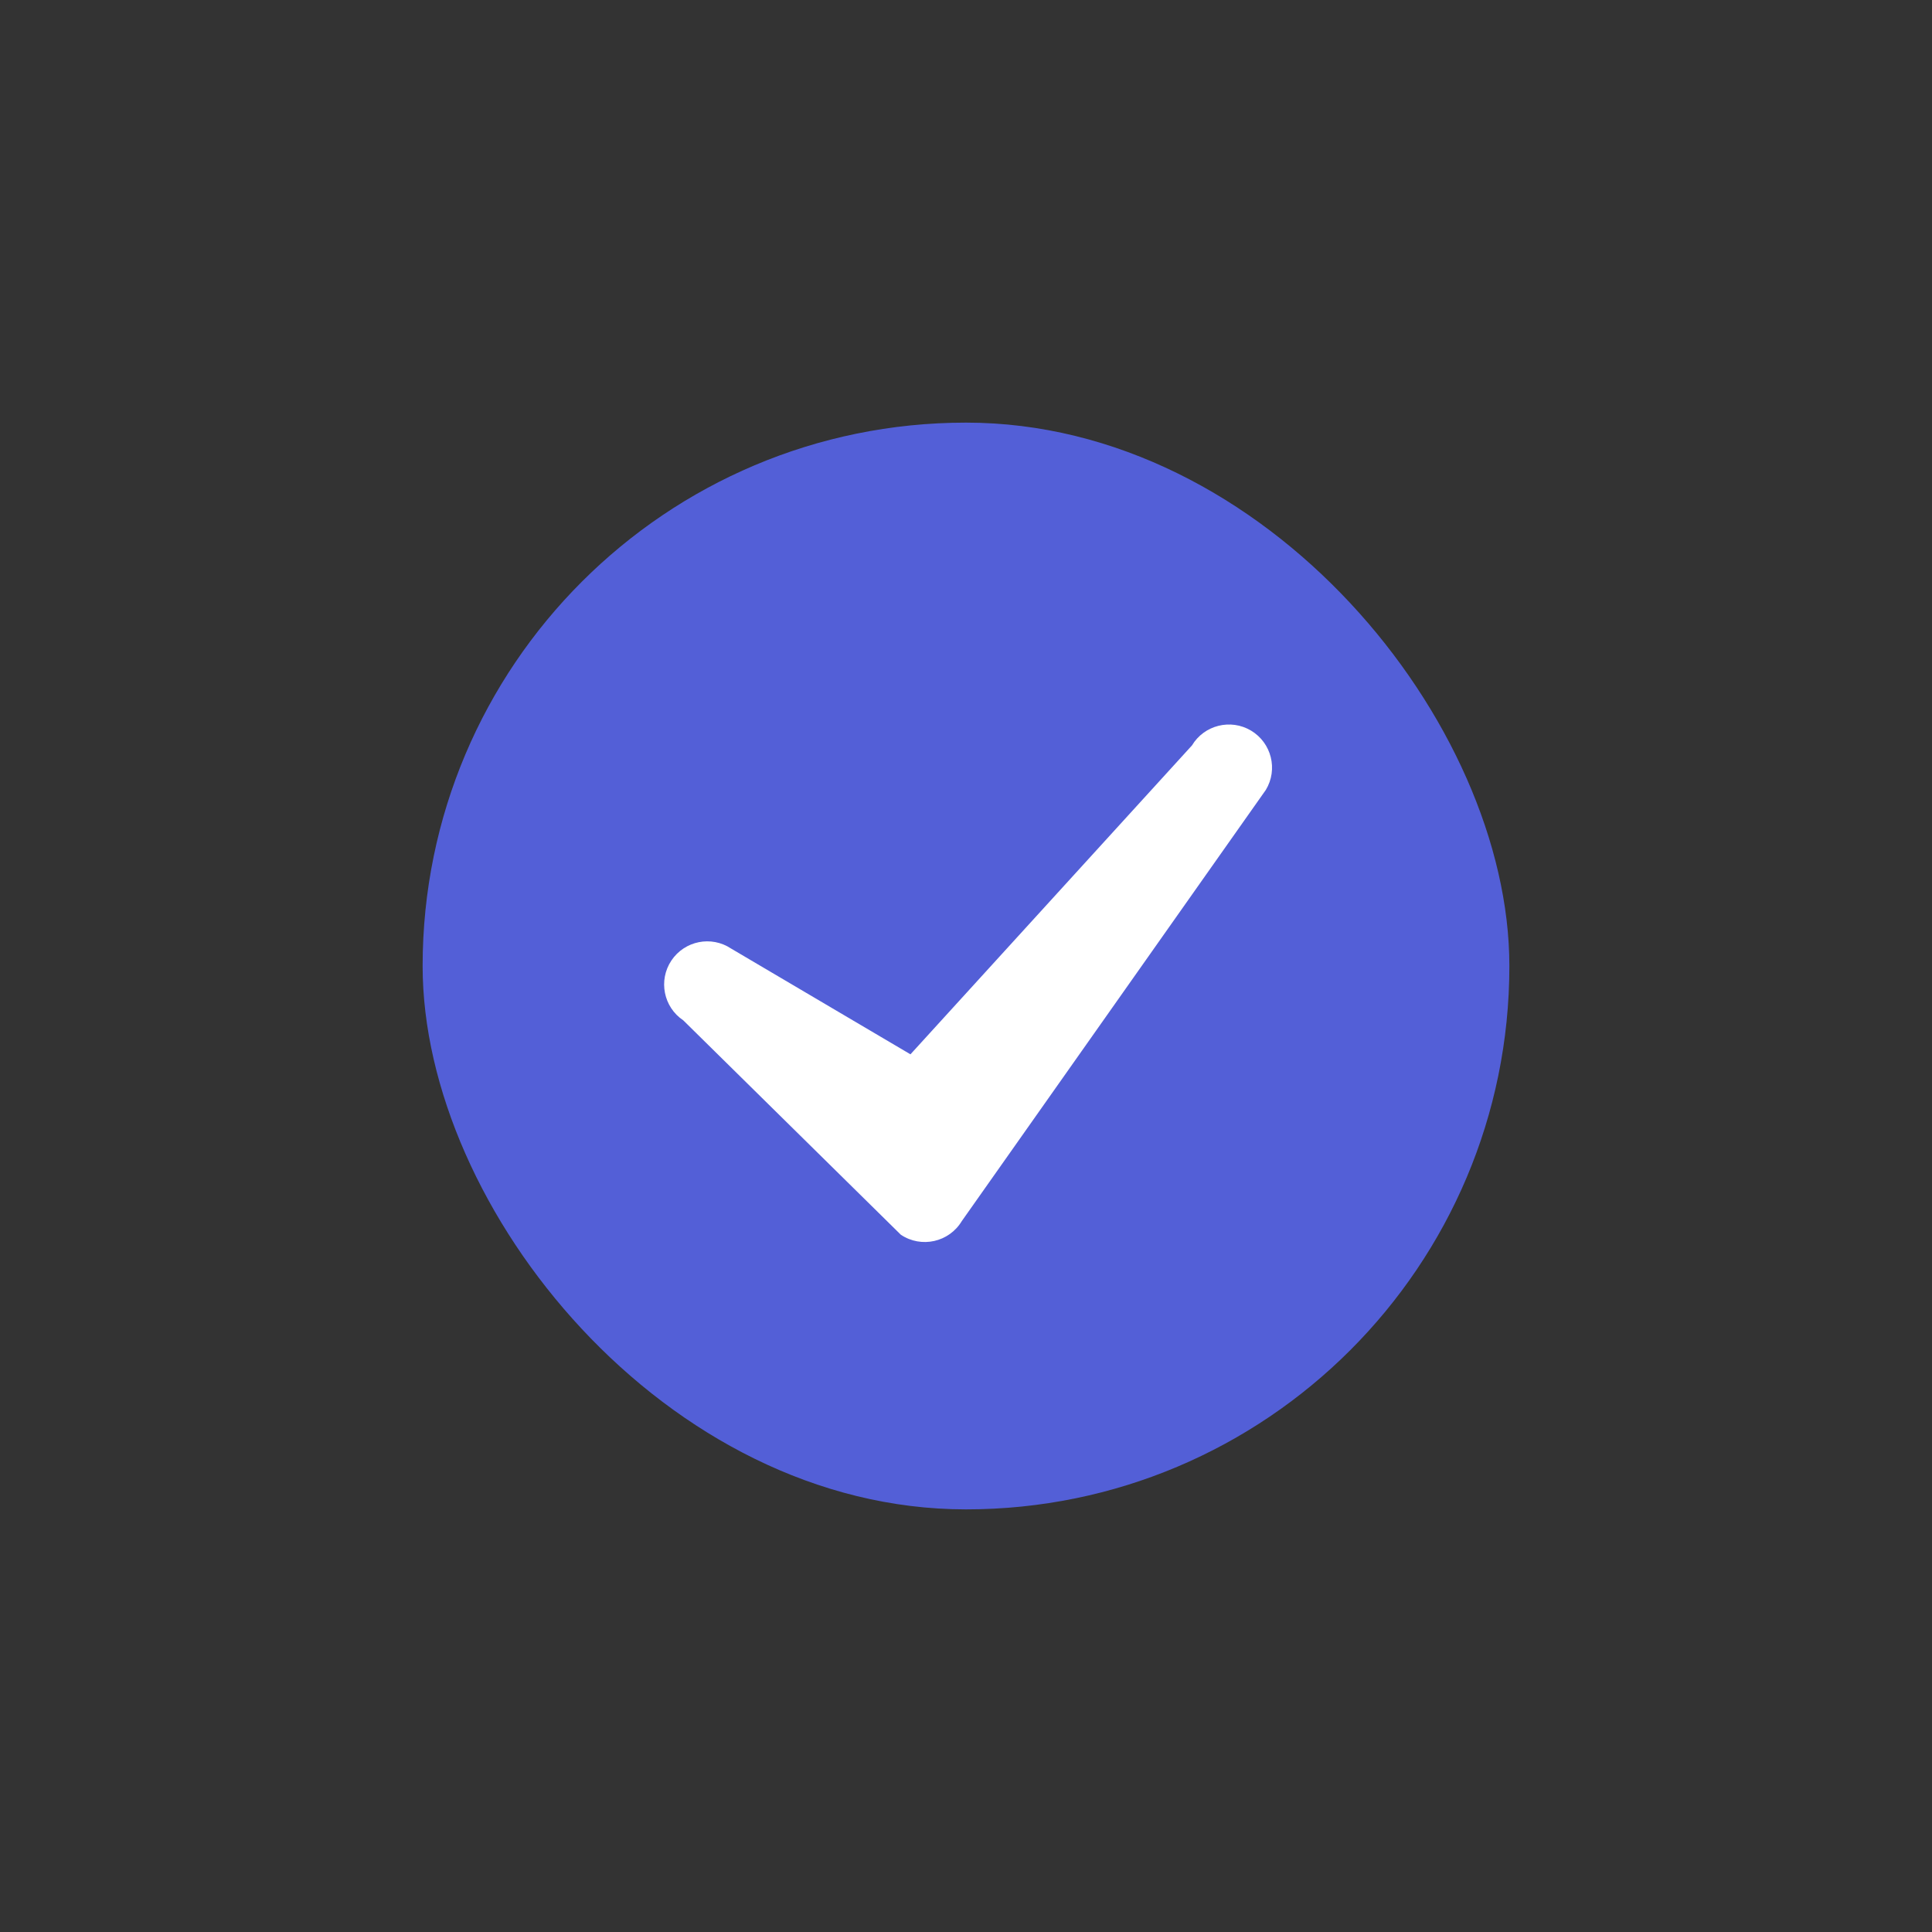 <svg width="28" height="28" viewBox="0 0 28 28" fill="none" xmlns="http://www.w3.org/2000/svg">
<rect x="0" y="0" width="28" height="28" fill="#333333" stroke="none"/>
<rect x="6.125" y="6.125" width="15.75" height="15.75" rx="7.875" fill="#535FD7"/>
<path d="M17.275 10.803C17.452 10.508 17.836 10.412 18.132 10.589C18.428 10.767 18.524 11.151 18.346 11.447L13.939 17.697C13.755 18.003 13.353 18.093 13.056 17.895L9.903 14.788C9.616 14.596 9.539 14.208 9.73 13.921C9.922 13.634 10.309 13.556 10.597 13.748L13.195 15.28L17.275 10.803Z" fill="white"/>
</svg>
